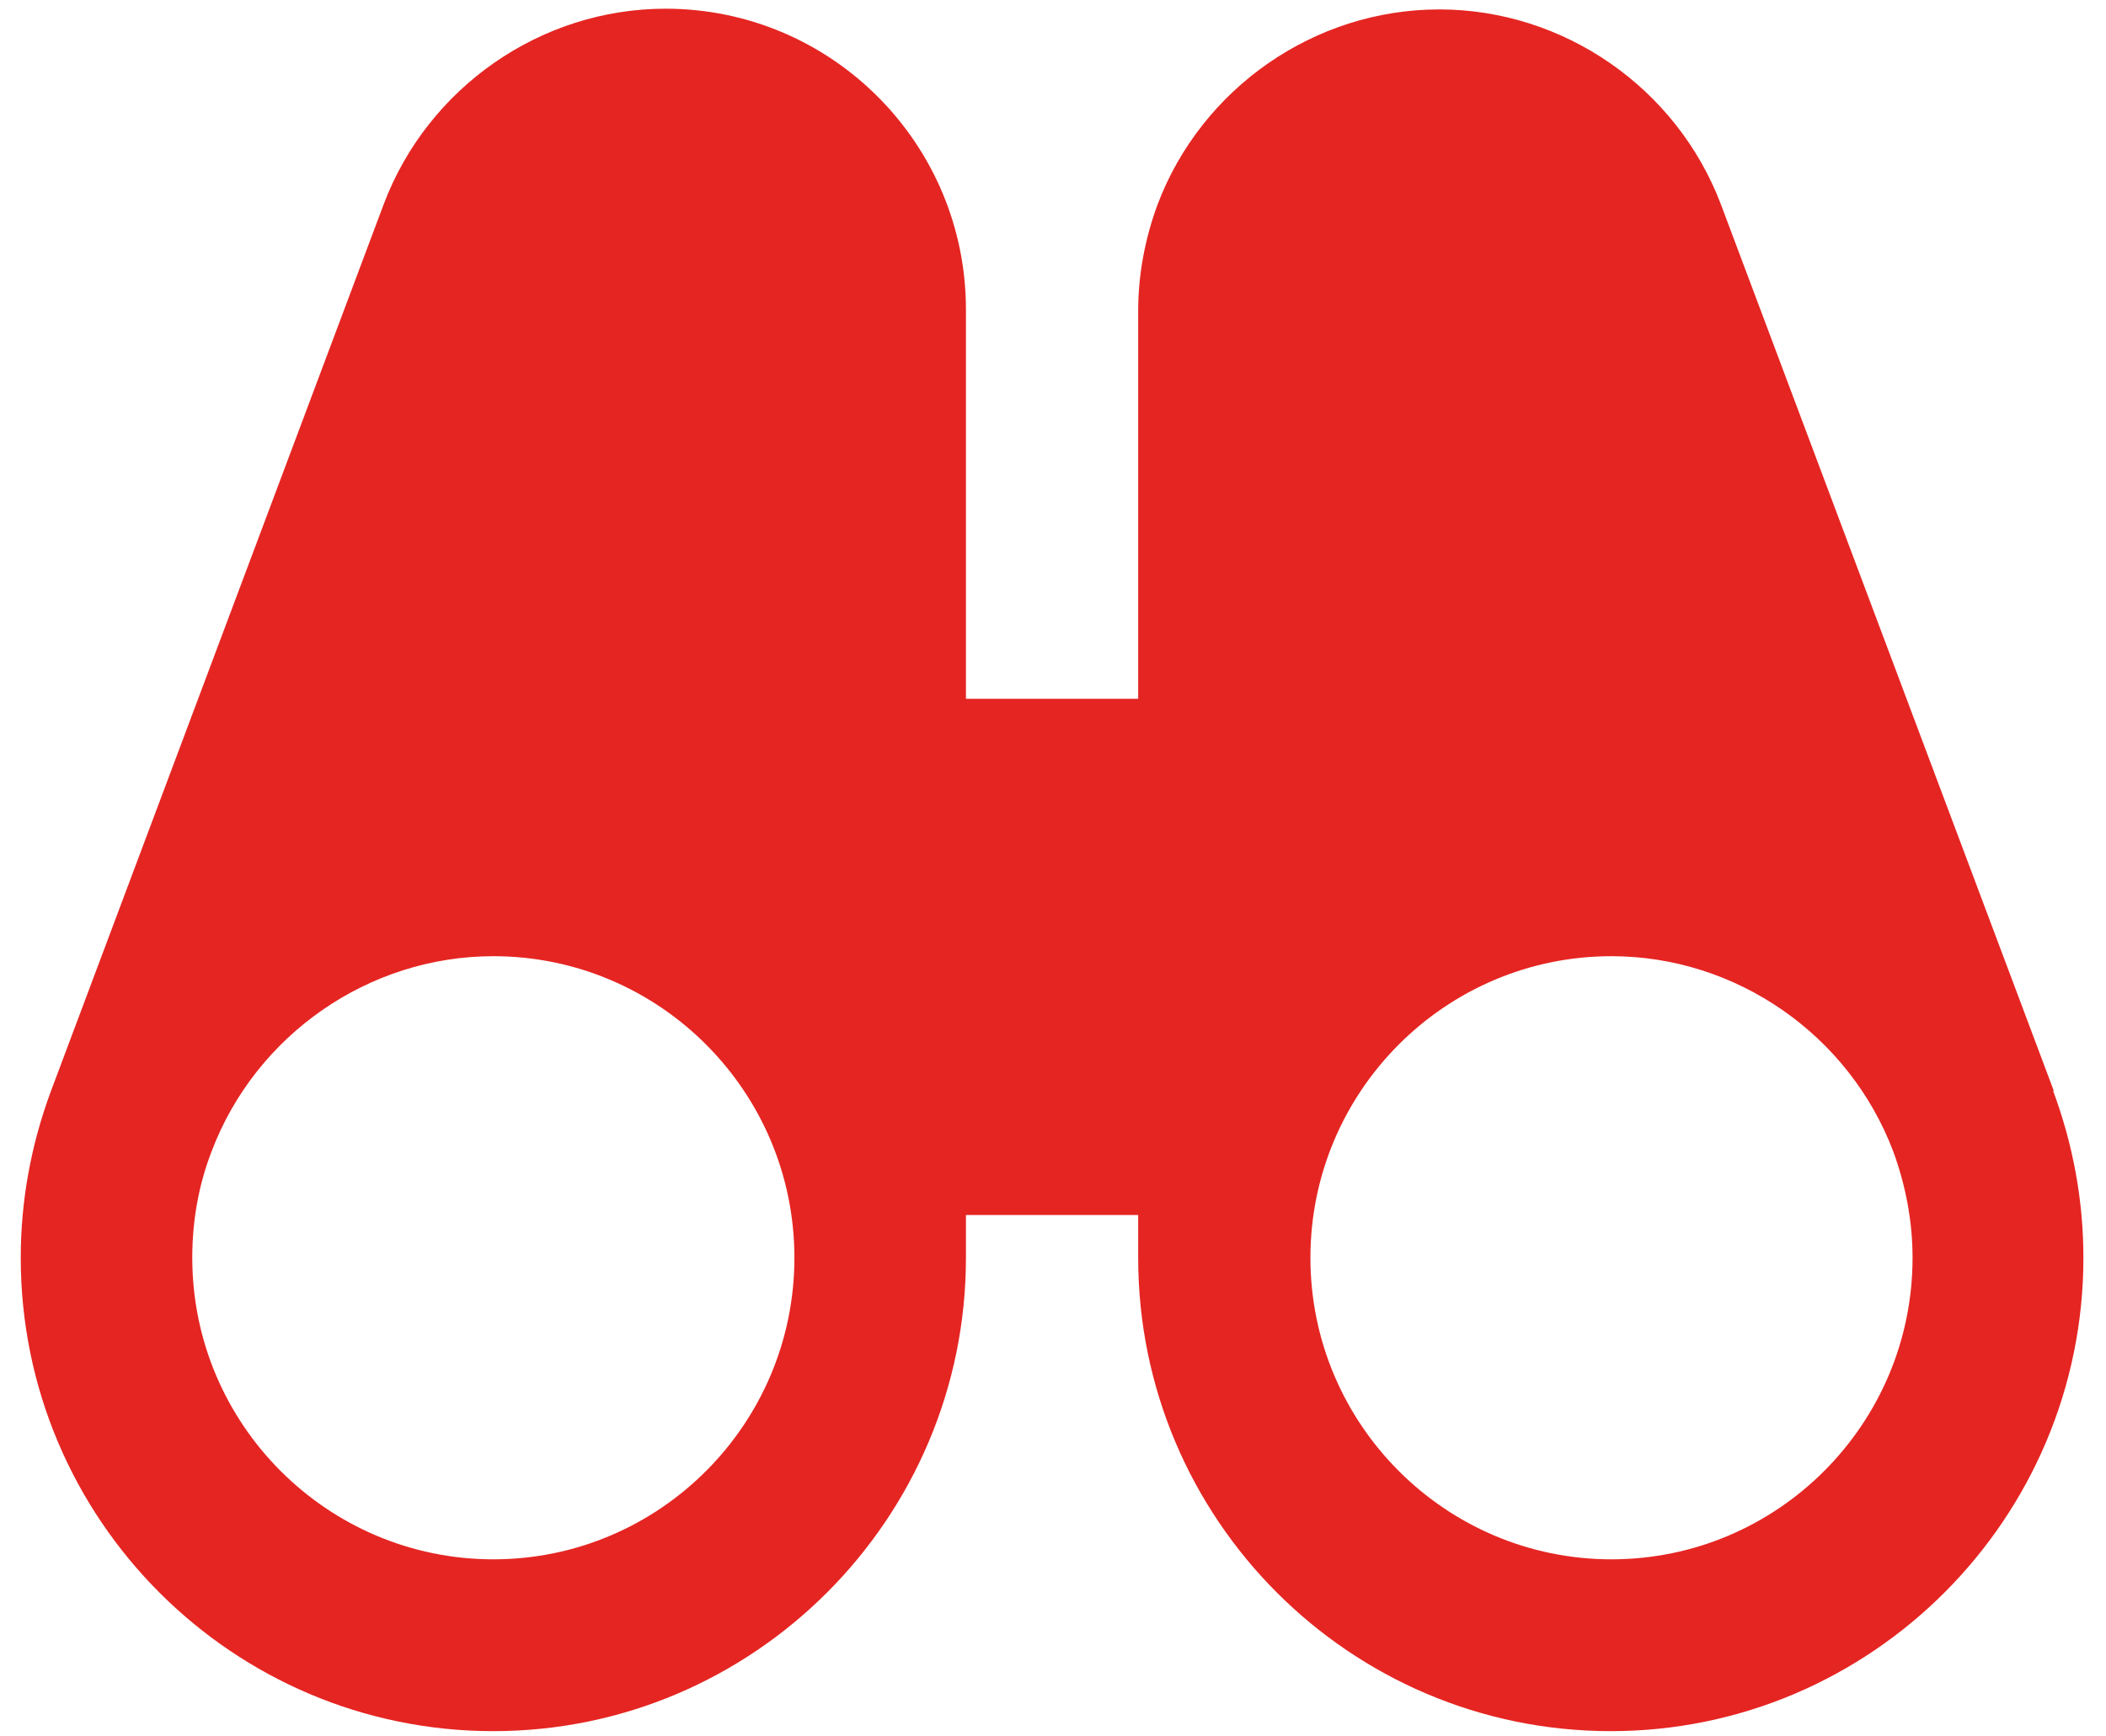 <svg xmlns="http://www.w3.org/2000/svg" width="74" height="61" viewBox="0 0 74 61" fill="none"><g id="Group 567"><path id="Vector" d="M72.165 38.331L60.473 7.194C58.924 3.095 54.953 0.331 50.572 0.331C46.19 0.331 42.22 3.095 40.671 7.194C40.235 8.382 39.993 9.643 39.993 10.928V24.557H33.941V10.928C33.965 5.059 29.221 0.306 23.387 0.306C19.005 0.306 15.035 3.071 13.486 7.169L1.794 38.331C1.092 40.222 0.729 42.187 0.729 44.2C0.729 53.391 8.184 60.835 17.335 60.835C26.485 60.835 33.941 53.366 33.941 44.2V42.696H39.993V44.2C39.993 53.391 47.449 60.835 56.6 60.835C65.75 60.835 73.206 53.366 73.206 44.2C73.206 42.187 72.843 40.222 72.141 38.331H72.165ZM17.335 54.797C11.501 54.797 6.756 50.044 6.756 44.2C6.756 42.914 6.974 41.653 7.434 40.465C8.983 36.367 12.953 33.602 17.335 33.602C23.169 33.602 27.914 38.355 27.914 44.2C27.914 50.044 23.169 54.797 17.335 54.797ZM56.624 54.797C50.79 54.797 46.045 50.044 46.045 44.2C46.045 38.355 50.79 33.602 56.624 33.602C61.005 33.602 64.975 36.367 66.525 40.465C66.96 41.653 67.203 42.914 67.203 44.2C67.203 50.044 62.458 54.797 56.624 54.797Z" fill="#E52522"></path></g></svg>
